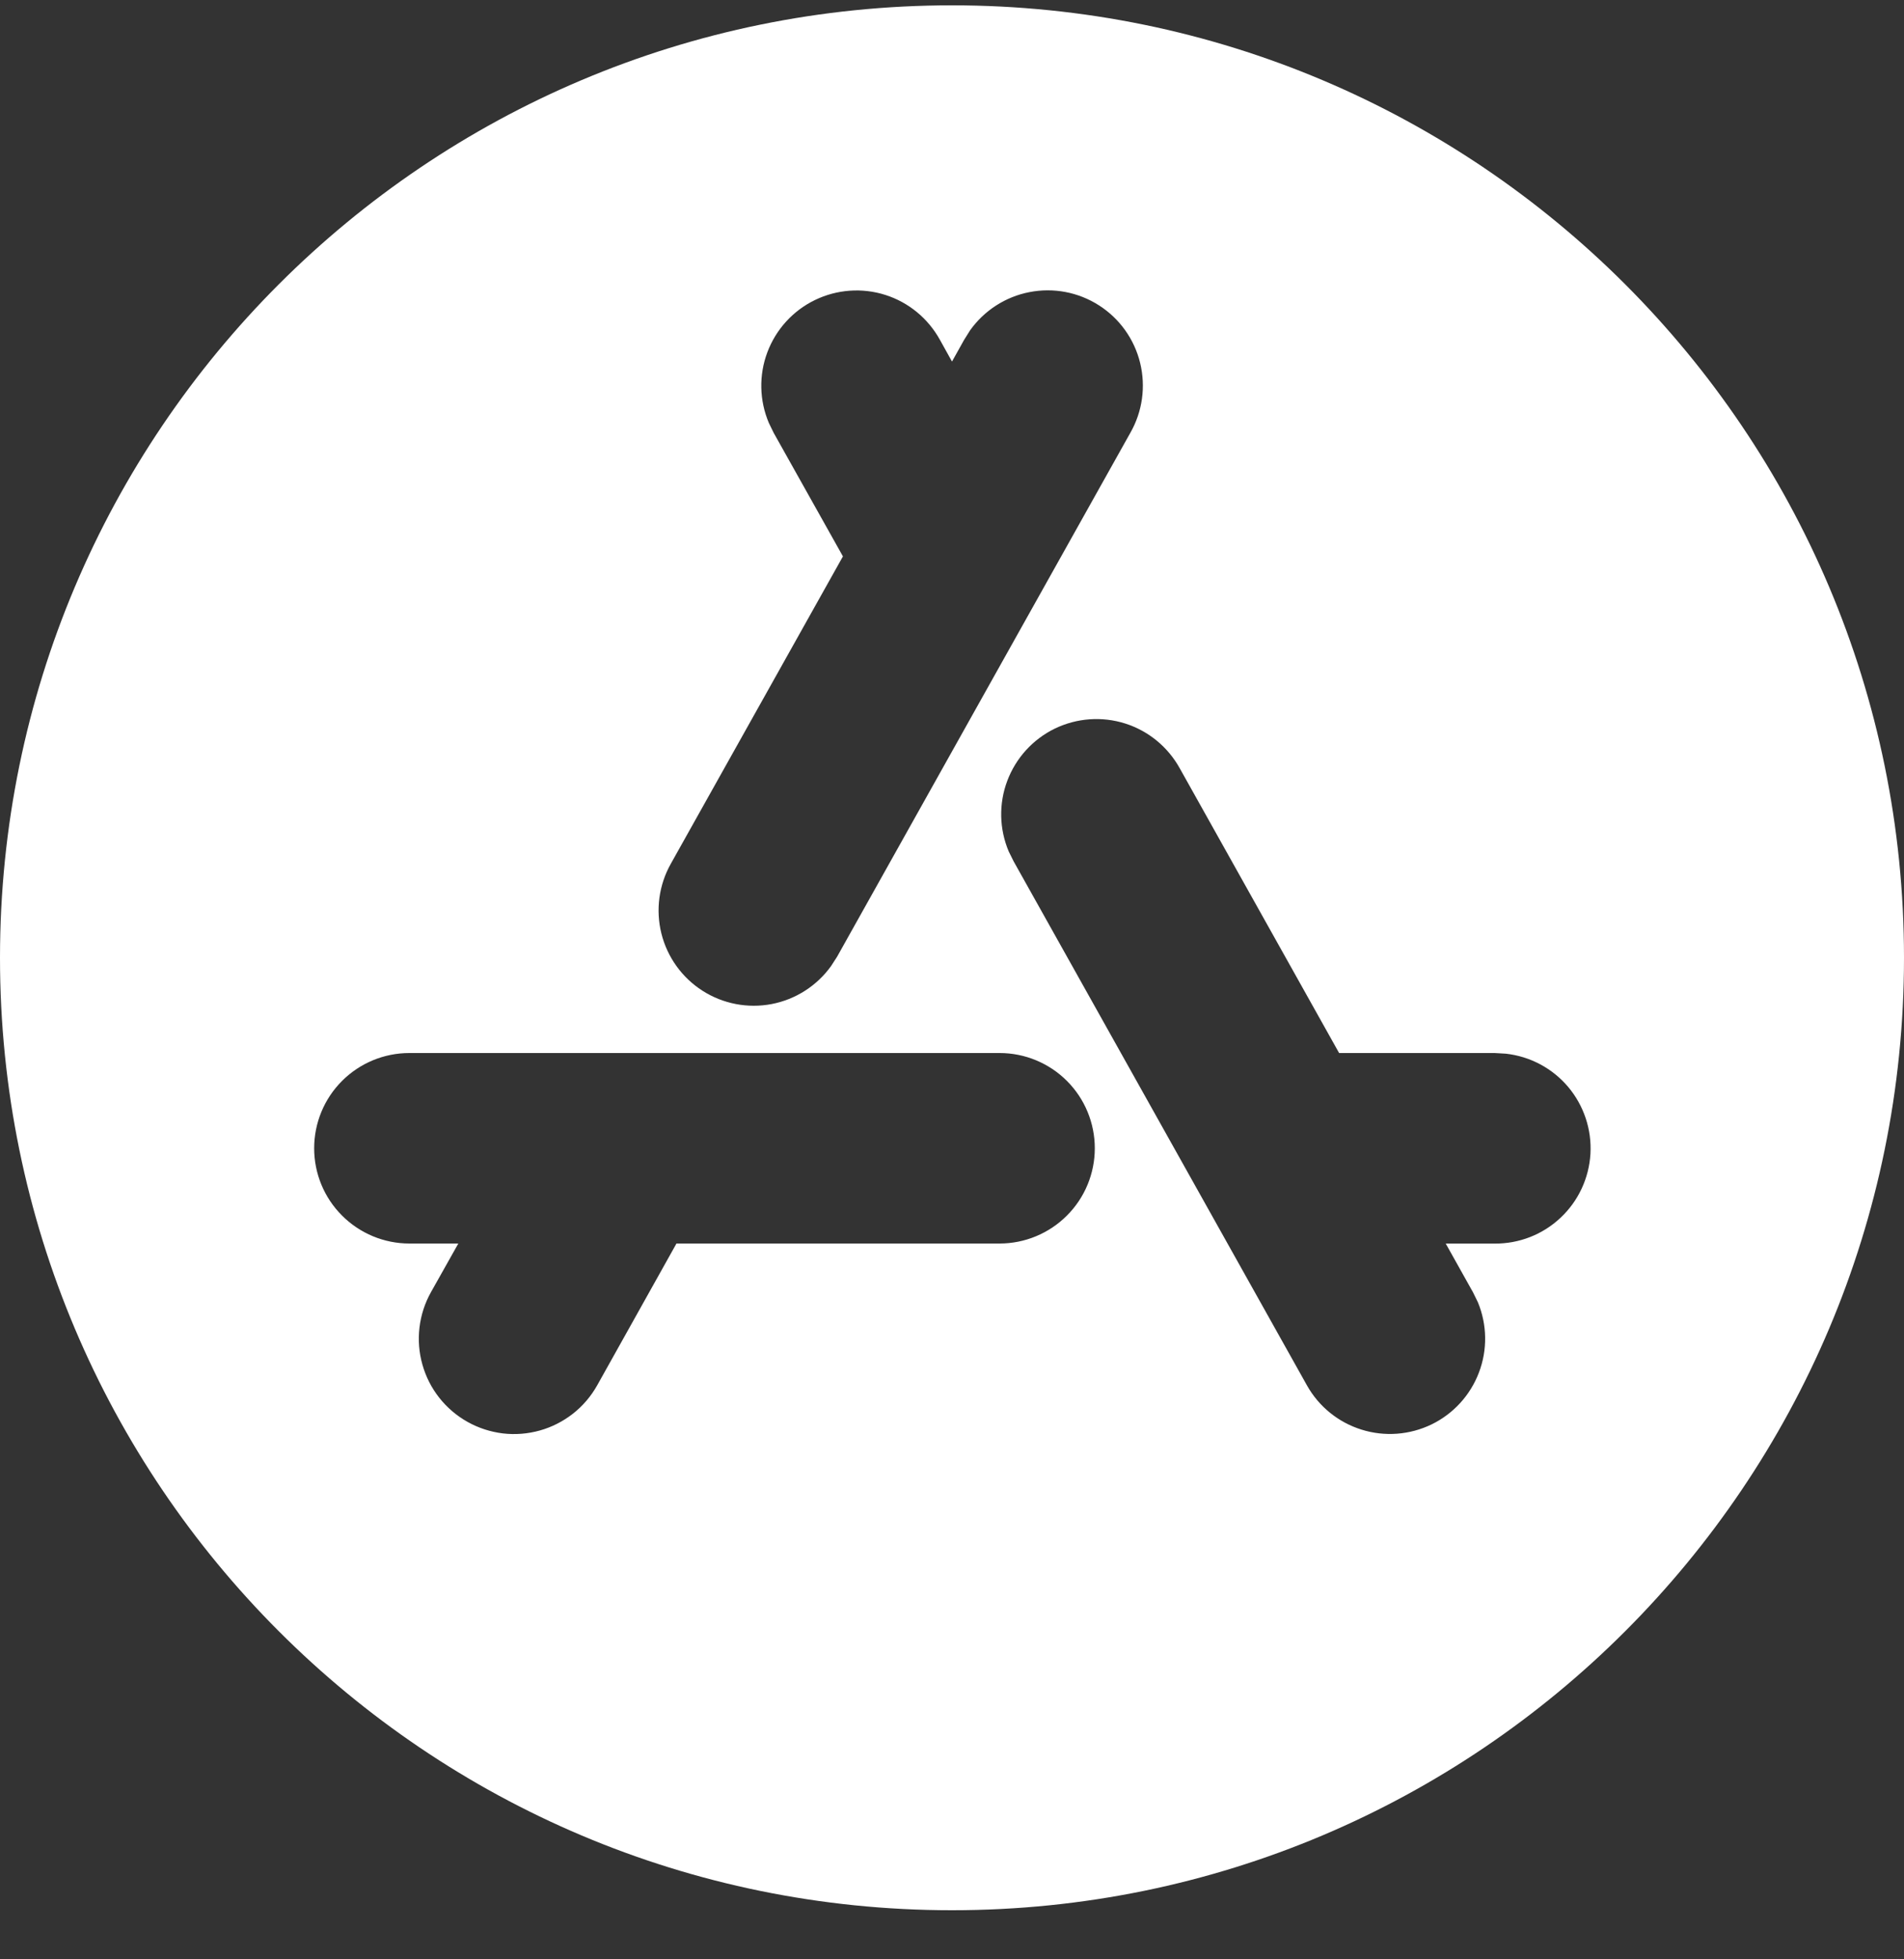 <svg width="35" height="36" viewBox="0 0 35 36" fill="none" xmlns="http://www.w3.org/2000/svg">
<rect x="0" y="0" width="35" height="36" fill="#333333" stroke="none"/>
<path fill-rule="evenodd" clip-rule="evenodd" d="M17.5 0.098C27.165 0.098 35 7.932 35 17.598C35 27.263 27.165 35.098 17.5 35.098C7.835 35.098 0 27.263 0 17.598C0 7.932 7.835 0.098 17.5 0.098ZM18.375 19.348H7.525C7.061 19.348 6.616 19.532 6.288 19.86C5.959 20.188 5.775 20.634 5.775 21.098C5.775 21.562 5.959 22.007 6.288 22.335C6.616 22.663 7.061 22.848 7.525 22.848H8.425L7.922 23.742C7.81 23.942 7.738 24.163 7.711 24.392C7.684 24.62 7.702 24.852 7.765 25.073C7.827 25.294 7.932 25.501 8.075 25.682C8.217 25.862 8.394 26.013 8.594 26.125C8.795 26.238 9.016 26.309 9.244 26.337C9.472 26.364 9.704 26.345 9.925 26.283C10.146 26.221 10.353 26.115 10.534 25.973C10.715 25.831 10.865 25.654 10.978 25.453L12.435 22.848H18.375C18.839 22.848 19.284 22.663 19.612 22.335C19.941 22.007 20.125 21.562 20.125 21.098C20.125 20.634 19.941 20.188 19.612 19.86C19.284 19.532 18.839 19.348 18.375 19.348ZM21.688 14.119C21.471 13.726 21.113 13.43 20.685 13.294C20.258 13.158 19.794 13.192 19.39 13.387C18.987 13.583 18.674 13.927 18.516 14.347C18.358 14.767 18.368 15.232 18.543 15.645L18.634 15.828L24.024 25.453C24.242 25.843 24.601 26.134 25.027 26.267C25.453 26.401 25.913 26.366 26.315 26.172C26.716 25.977 27.028 25.636 27.186 25.219C27.345 24.802 27.338 24.34 27.167 23.927L27.076 23.742L26.576 22.849H27.475C27.924 22.853 28.357 22.684 28.684 22.377C29.012 22.071 29.209 21.65 29.236 21.202C29.262 20.754 29.115 20.313 28.826 19.97C28.536 19.627 28.126 19.409 27.68 19.36L27.475 19.348H24.616L21.688 14.119ZM17.278 6.244C17.061 5.851 16.703 5.555 16.275 5.419C15.848 5.283 15.384 5.317 14.98 5.513C14.577 5.708 14.264 6.052 14.106 6.472C13.948 6.892 13.958 7.357 14.133 7.77L14.222 7.953L15.495 10.223L12.332 15.869C12.112 16.259 12.05 16.718 12.158 17.152C12.266 17.586 12.537 17.963 12.914 18.204C13.291 18.445 13.747 18.532 14.186 18.448C14.626 18.363 15.016 18.113 15.277 17.75L15.388 17.578L20.778 7.953C21.001 7.563 21.065 7.103 20.958 6.667C20.851 6.23 20.58 5.852 20.201 5.61C19.823 5.368 19.366 5.281 18.925 5.367C18.484 5.452 18.093 5.704 17.832 6.07L17.724 6.242L17.5 6.643L17.278 6.244Z" fill="white"/>
</svg>
